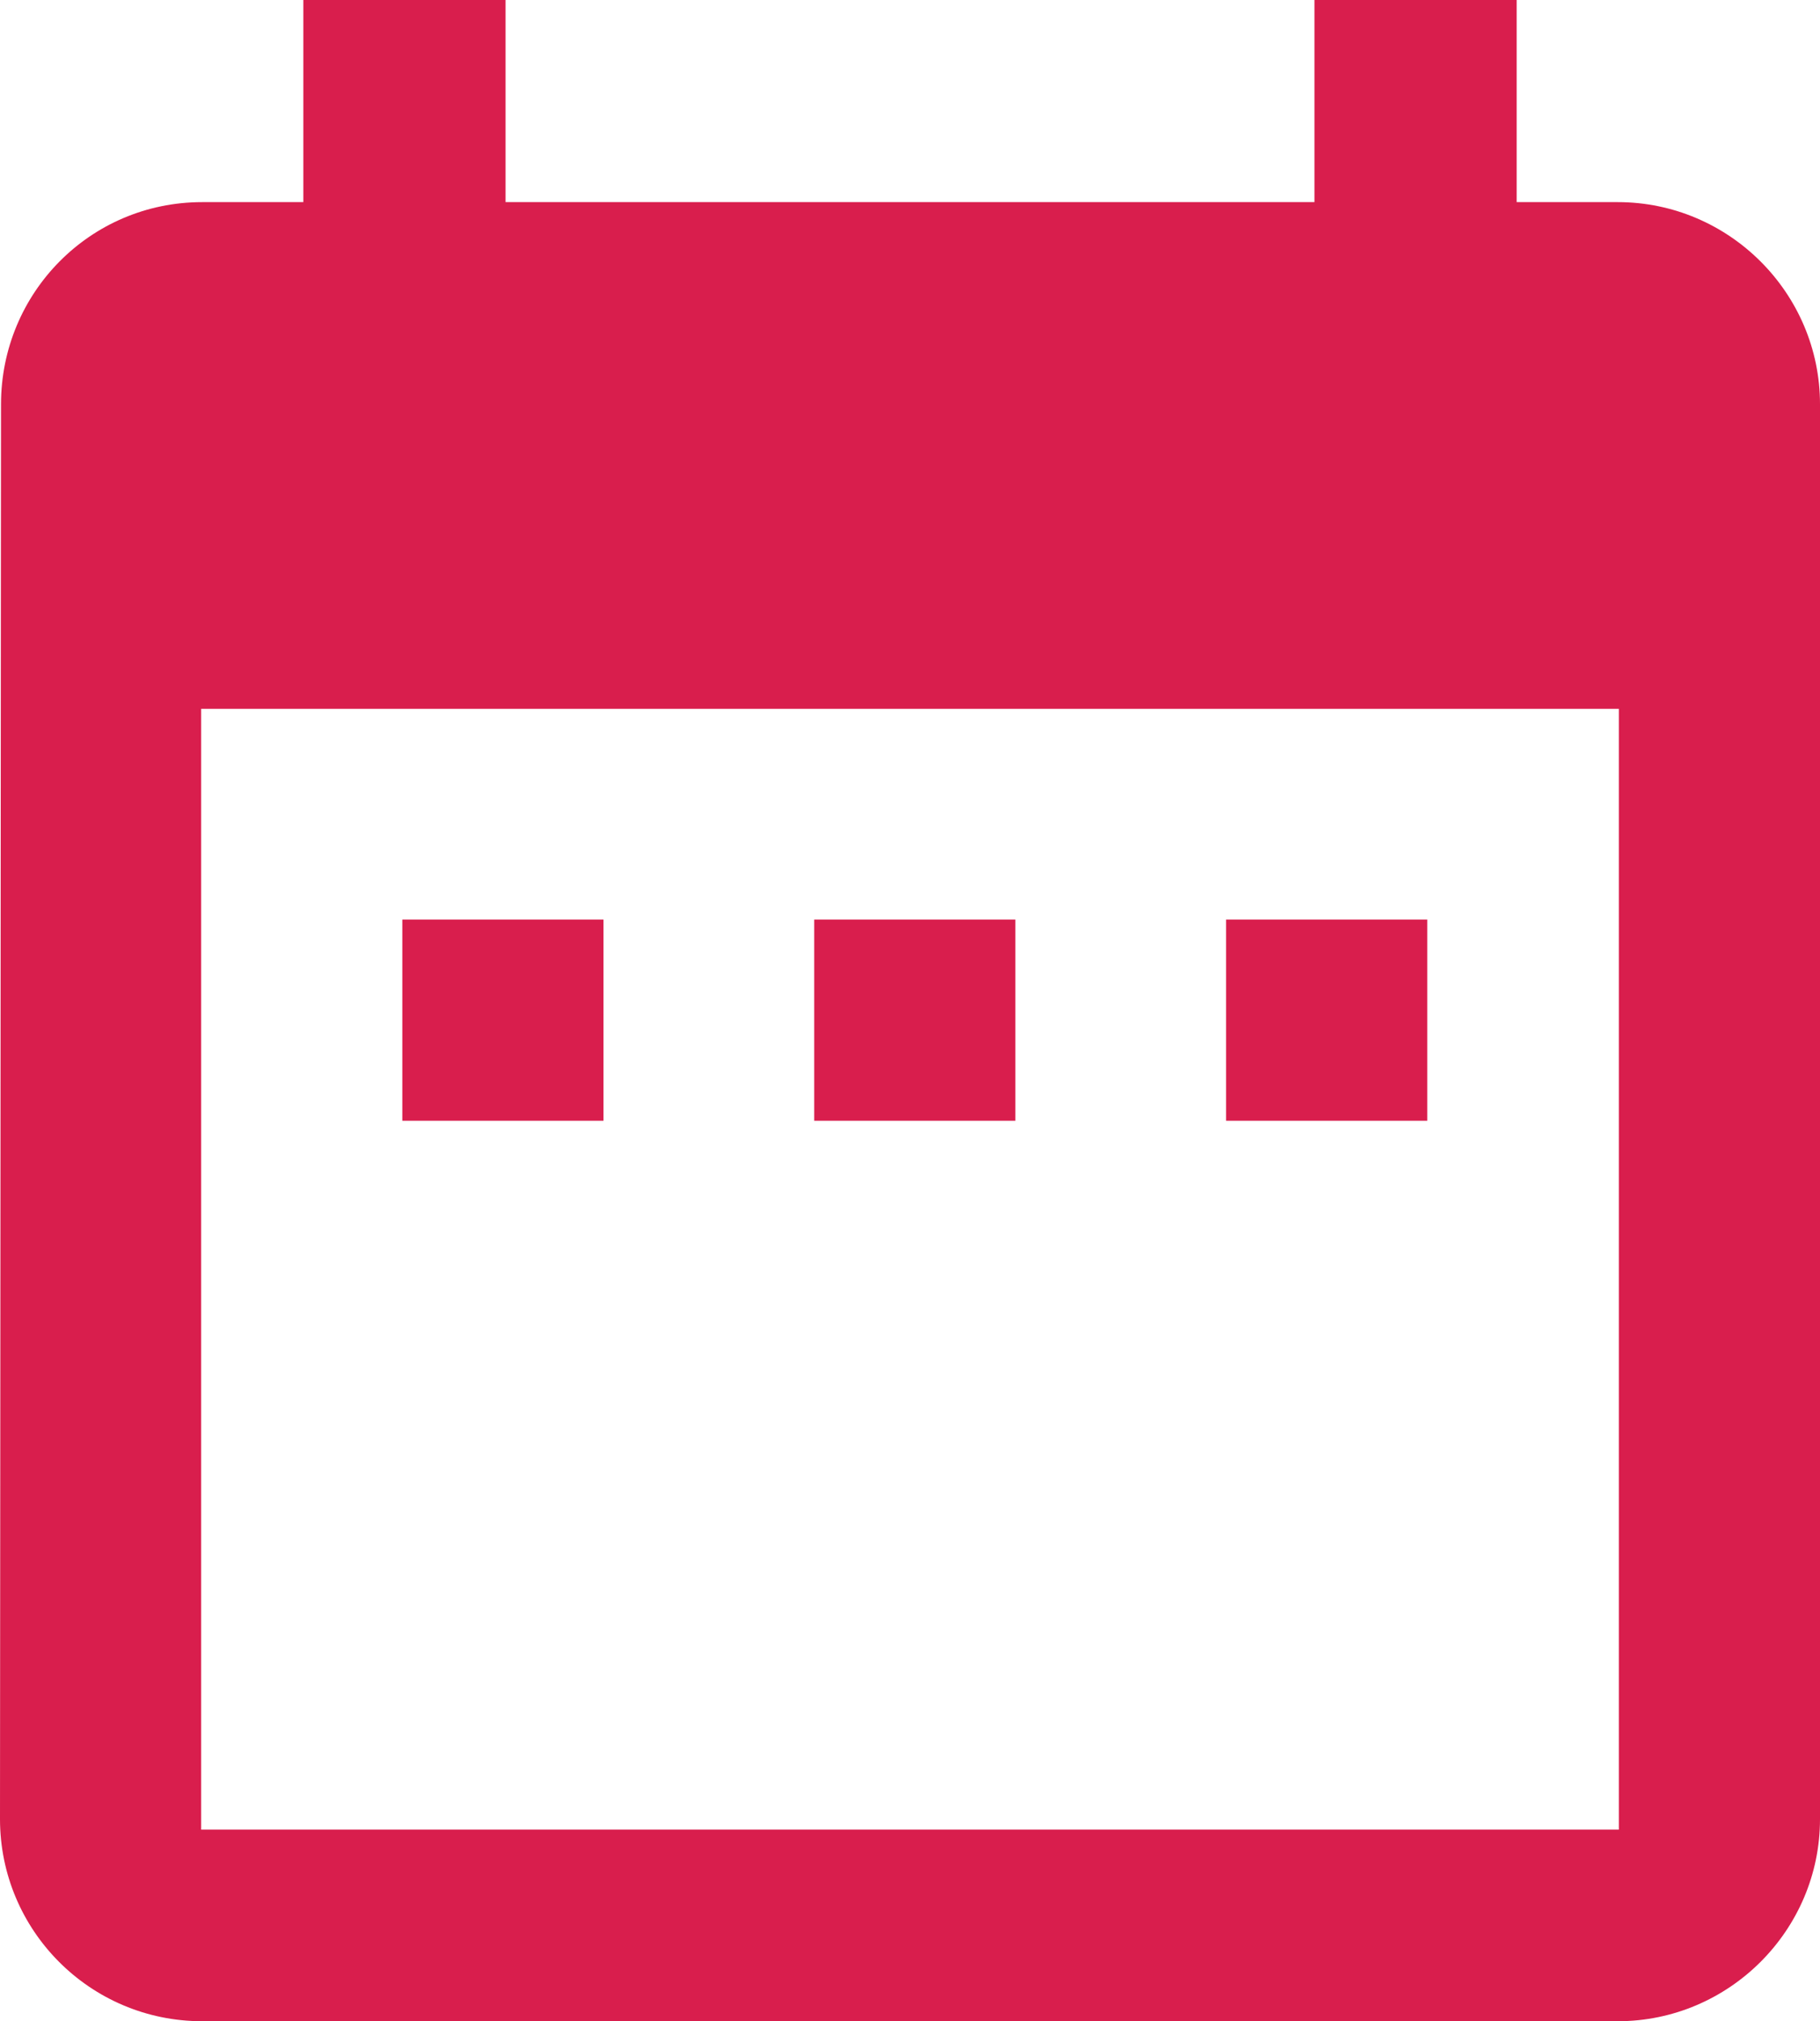 <?xml version="1.0" encoding="UTF-8"?>
<svg width="190px" height="211px" viewBox="0 0 190 211" version="1.1" xmlns="http://www.w3.org/2000/svg" xmlns:xlink="http://www.w3.org/1999/xlink">
    <title>Fill 1</title>
    <g id="Studiekeuzetest" stroke="none" stroke-width="1" fill="none" fill-rule="evenodd">
        <g id="2.1-stap-1-uitleg" transform="translate(-932, -6118)" fill="#D91E4D">
            <path d="M974,6235 L995,6235 L995,6214 L974,6214 L974,6235 Z M1017,6235 L1038,6235 L1038,6214 L1017,6214 L1017,6235 Z M1060,6235 L1081,6235 L1081,6214 L1060,6214 L1060,6235 Z M1100.889,6139.1 L1090.333,6139.1 L1090.333,6118 L1069.222,6118 L1069.222,6139.1 L984.778,6139.1 L984.778,6118 L963.667,6118 L963.667,6139.1 L953.111,6139.1 C941.394,6139.1 932.106,6148.595 932.106,6160.2 L932,6307.9 C932,6319.505 941.394,6329 953.111,6329 L1100.889,6329 C1112.5,6329 1122,6319.505 1122,6307.9 L1122,6160.2 C1122,6148.595 1112.5,6139.1 1100.889,6139.1 L1100.889,6139.1 Z M953,6309 L1101,6309 L1101,6192 L953,6192 L953,6309 Z" id="Fill-1"></path>
        </g>
    </g>
</svg>